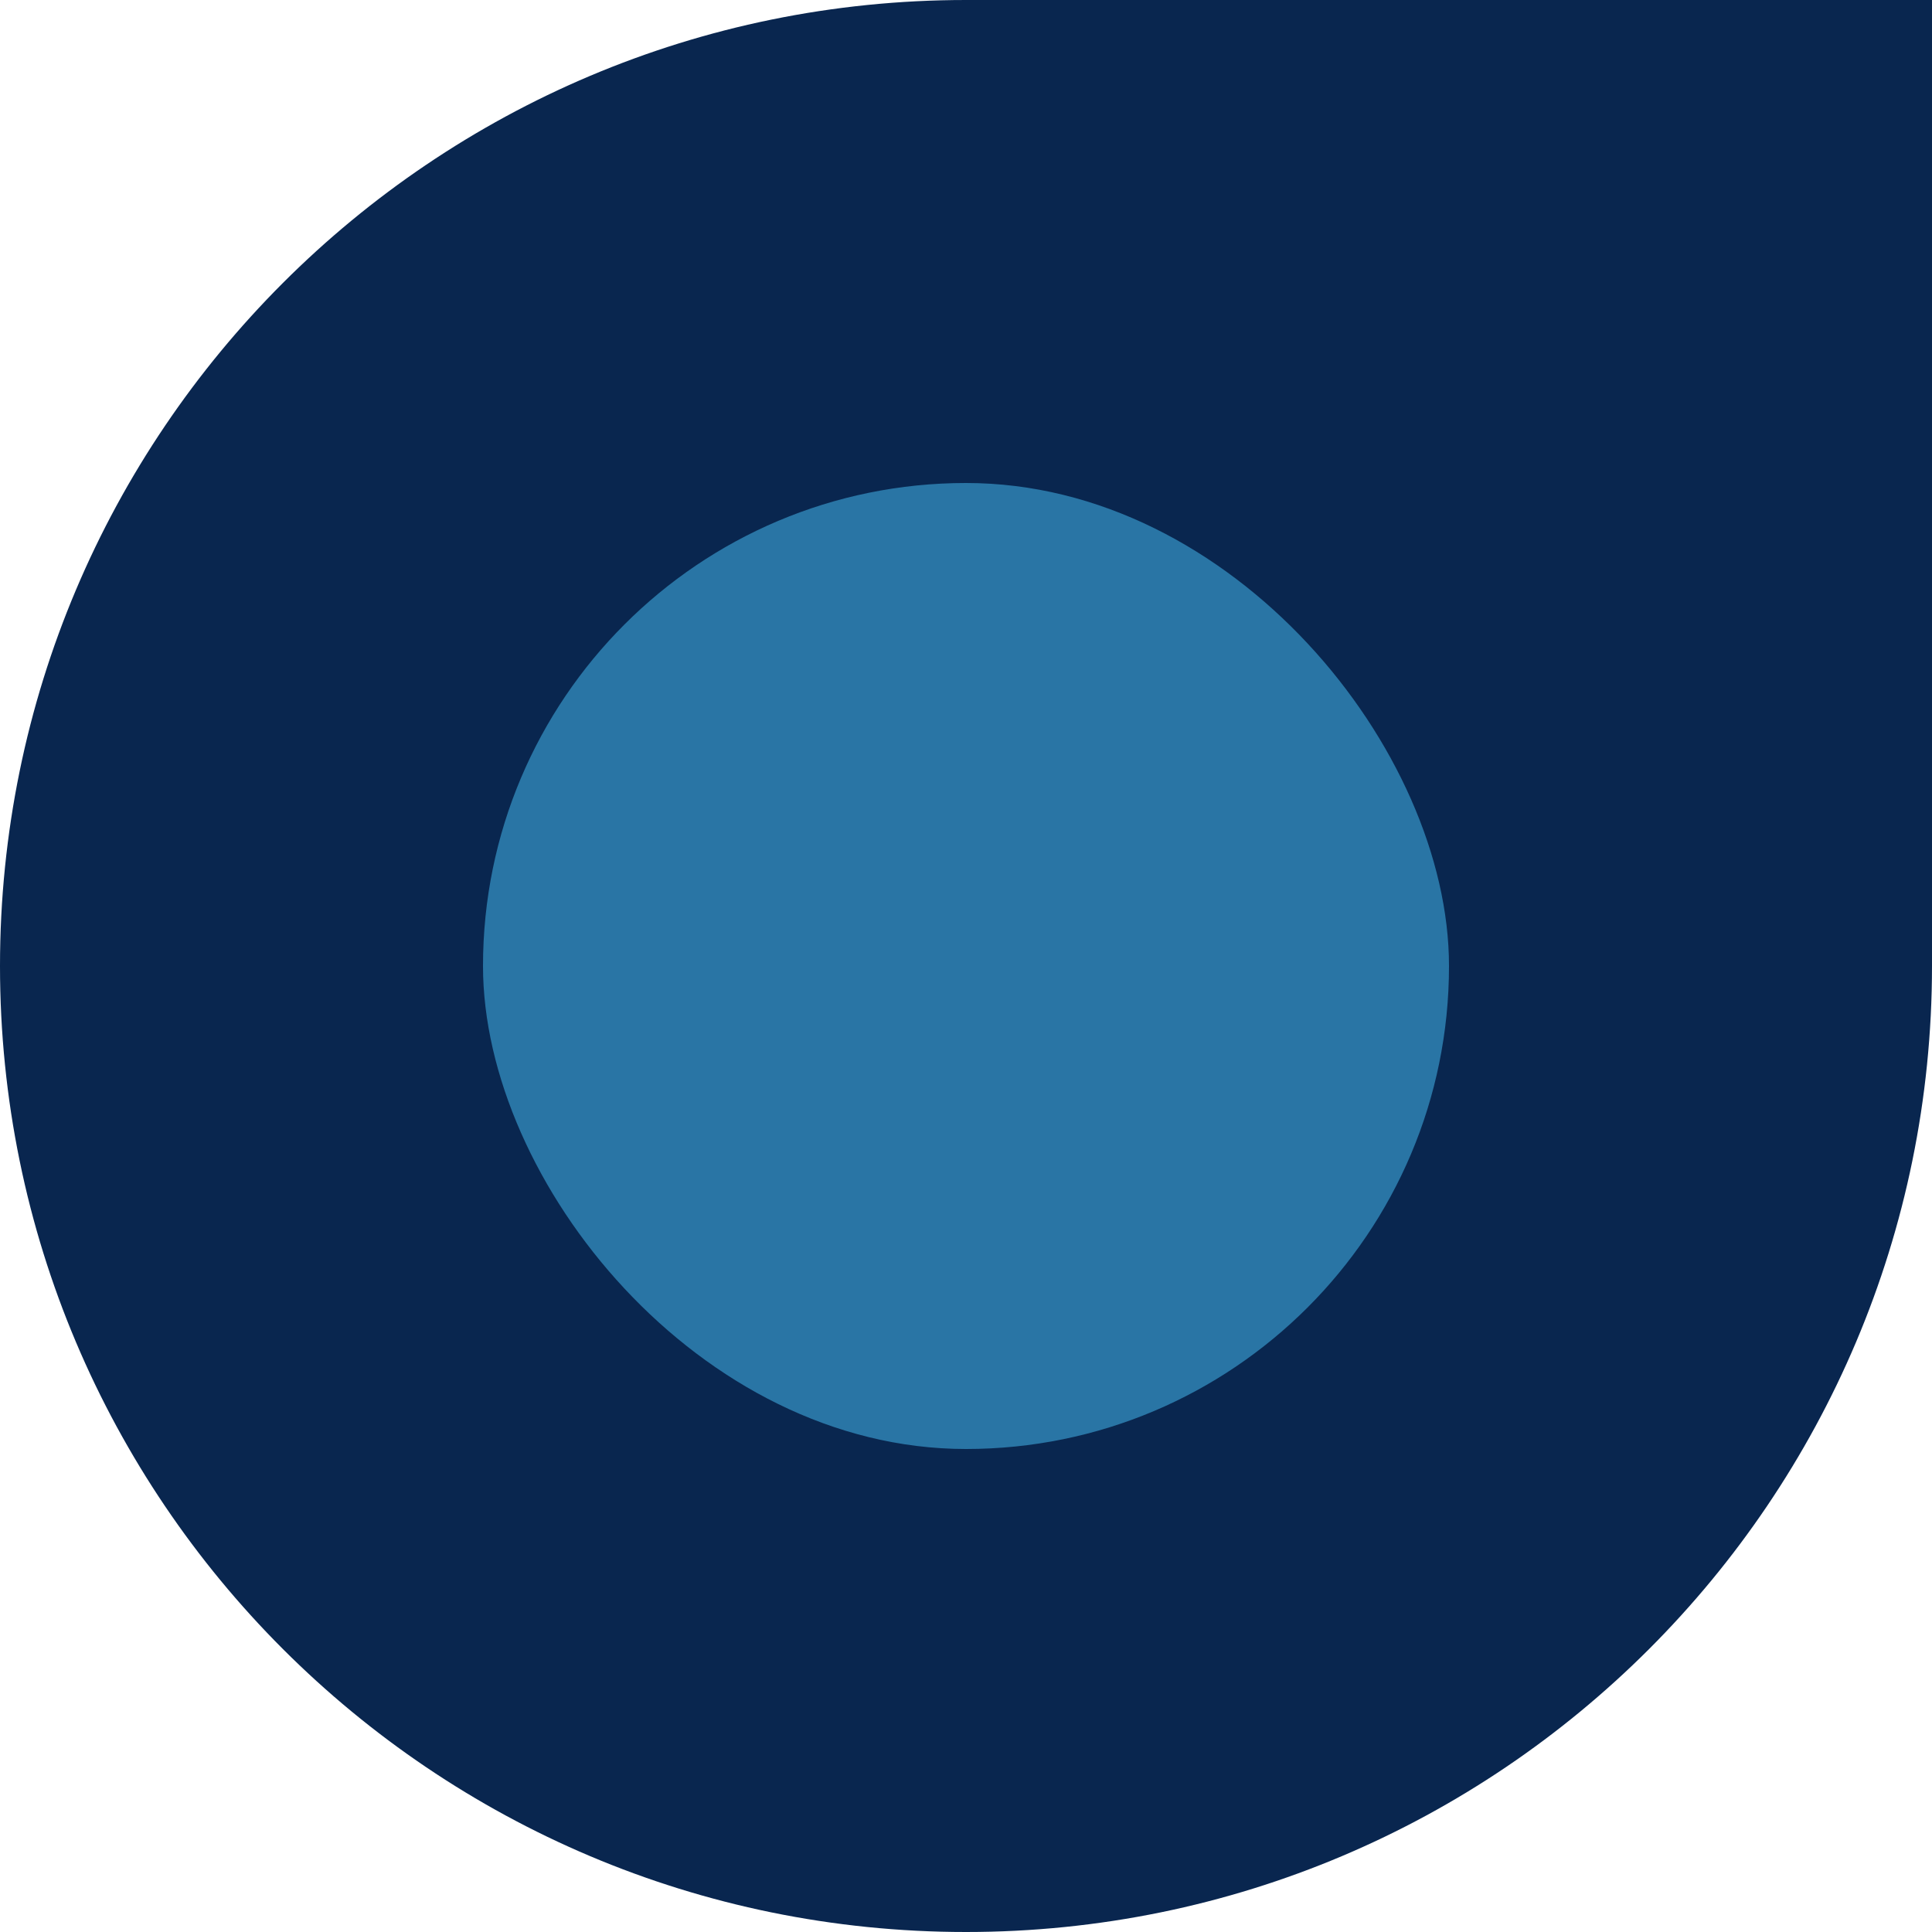 <svg width="48px" height="48px" viewBox="0 0 48 48" fill="none" xmlns="http://www.w3.org/2000/svg"><g id="Geometric Pattern/Pattern 52"><path id="Rectangle" d="M48 0H24C10.745 0 0 10.745 0 24V24C0 37.255 10.745 48 24 48V48C37.255 48 48 37.255 48 24V0Z" fill="#09264F"/><rect id="Rectangle_2" x="12" y="12" width="24" height="24" rx="12" fill="#2975A5"/></g></svg>
